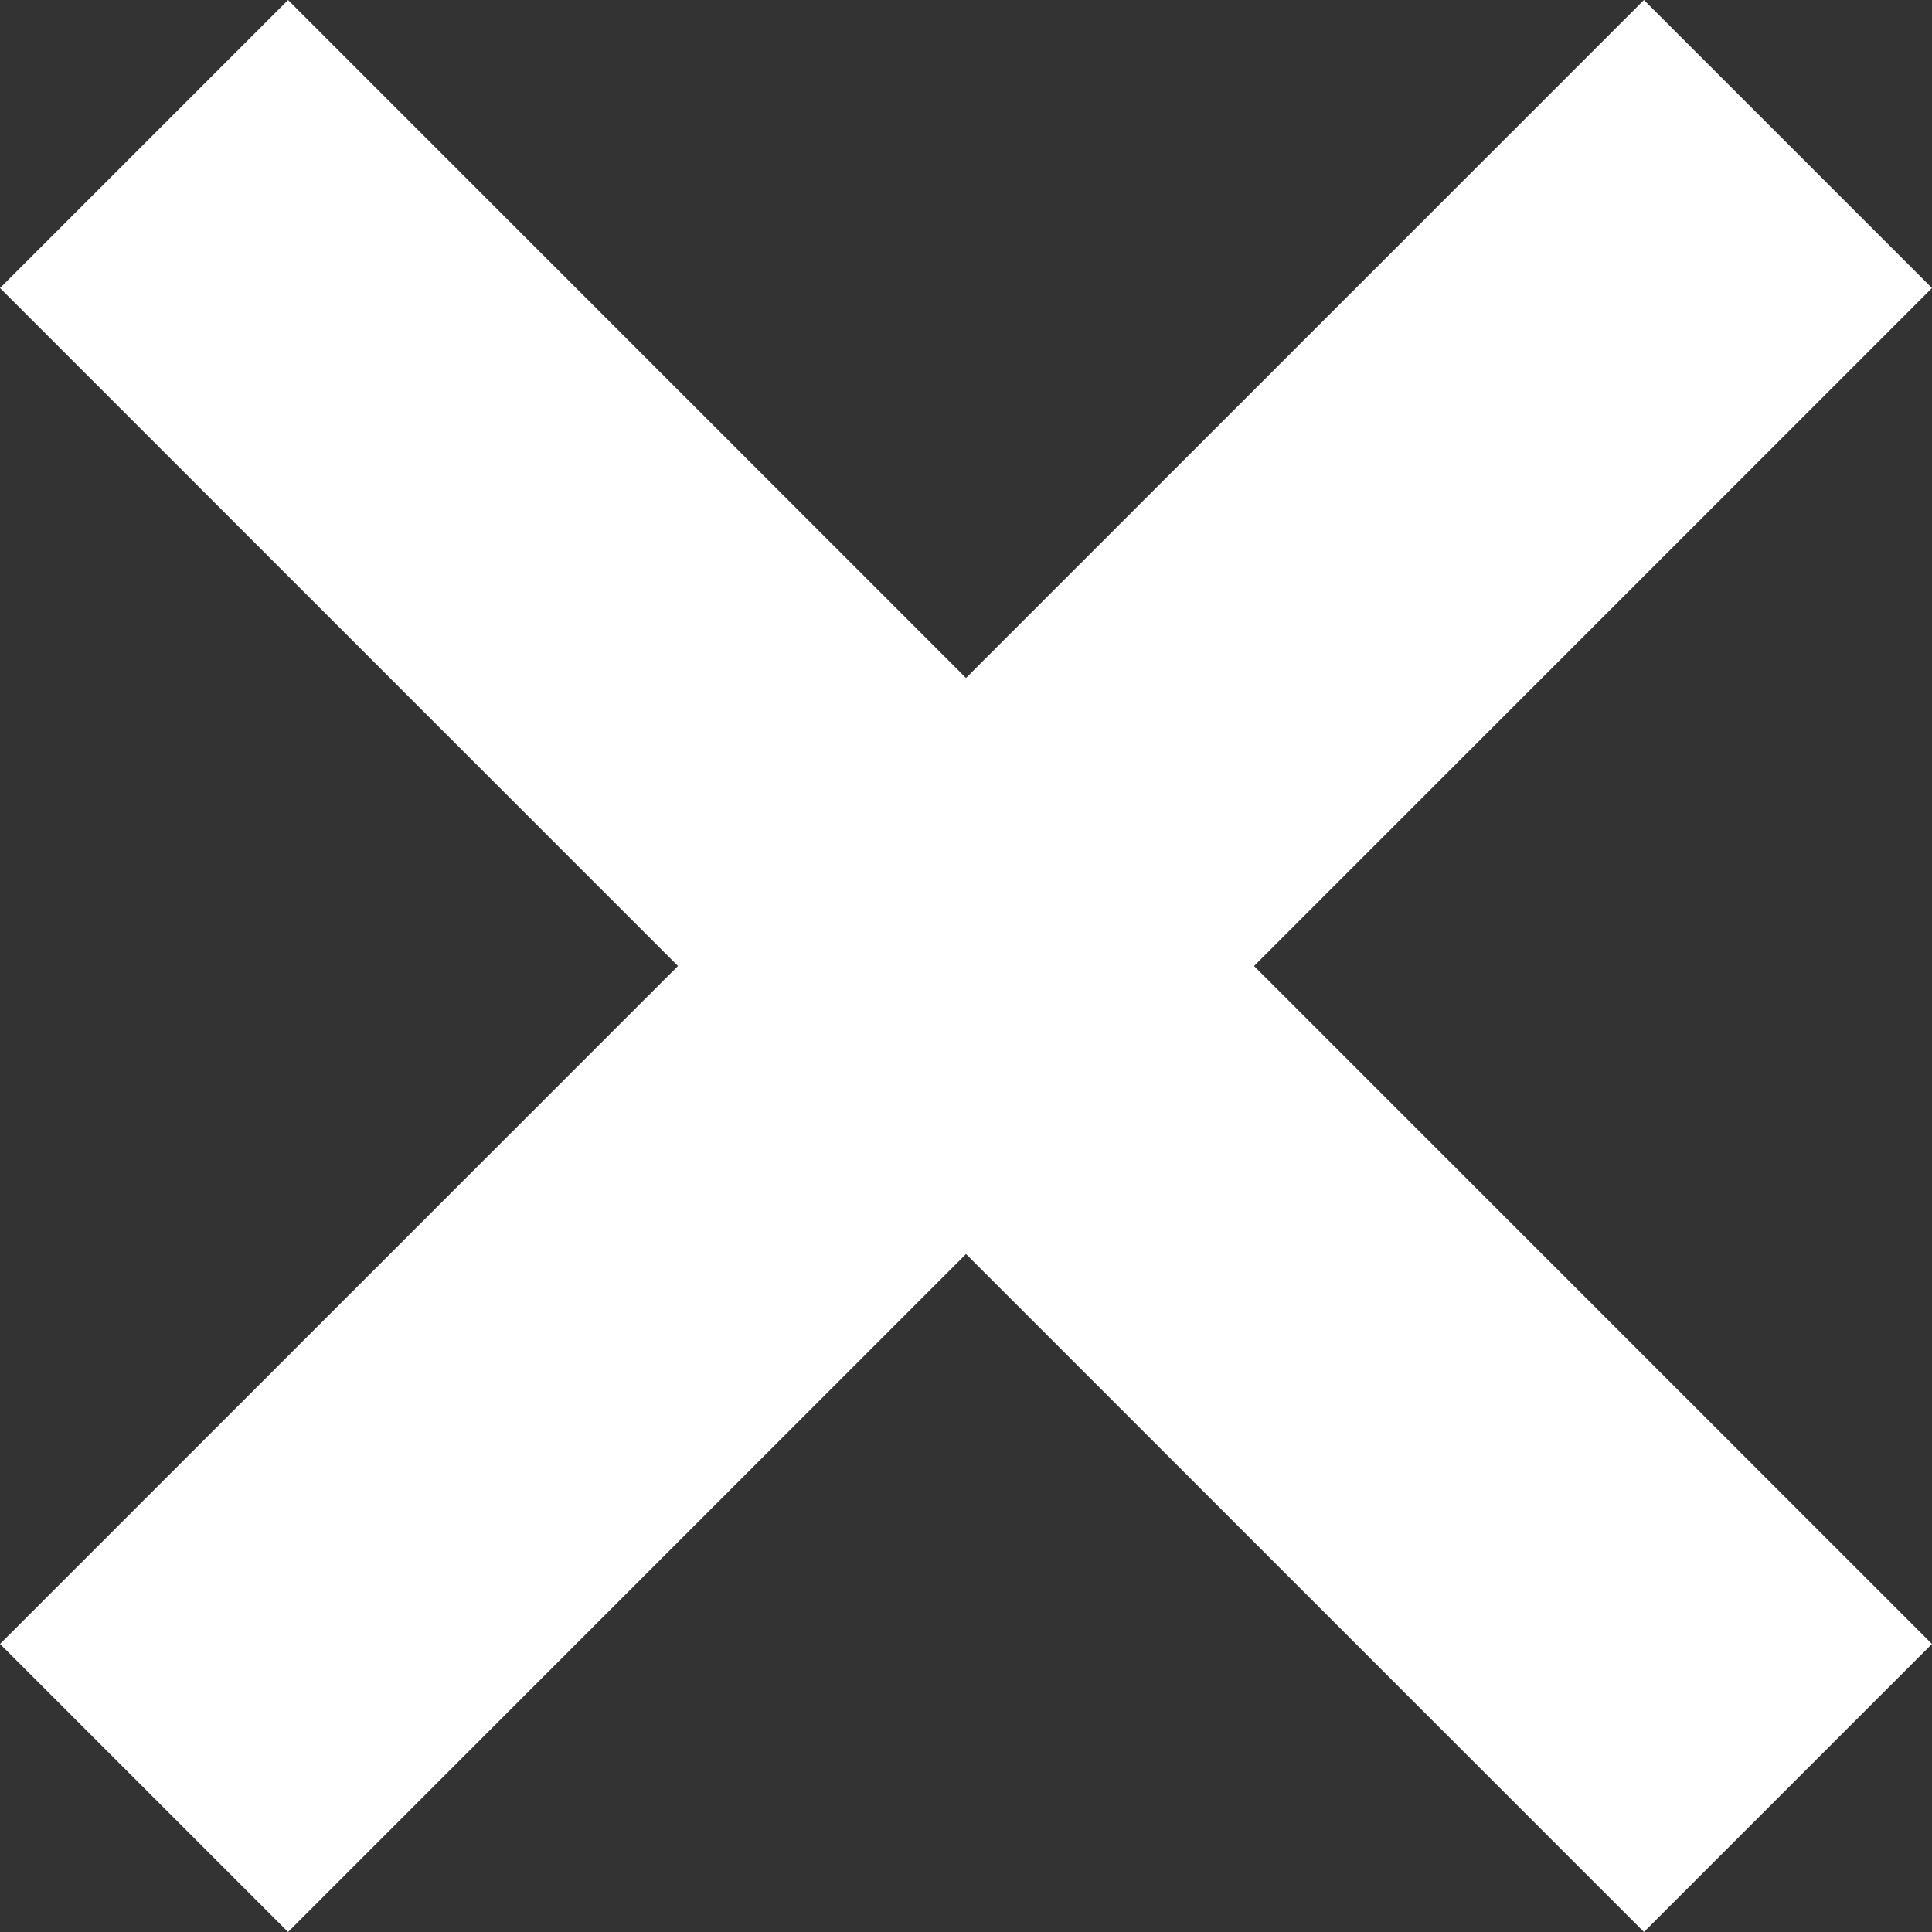 <?xml version="1.0" encoding="UTF-8"?> <svg xmlns="http://www.w3.org/2000/svg" width="23.716" height="23.716" viewBox="0 0 23.716 23.716"><rect x="0" y="0" width="23.716" height="23.716" fill="#333333" stroke="none"/><g id="グループ_1" data-name="グループ 1" transform="translate(-2194.732 183.268)"><line id="線_1" data-name="線 1" x2="20.18" y2="20.18" transform="translate(2196.5 -181.5)" fill="none" stroke="#fff" stroke-width="5"></line><line id="線_2" data-name="線 2" x1="20.18" y2="20.18" transform="translate(2196.5 -181.5)" fill="none" stroke="#fff" stroke-width="5"></line></g></svg> 